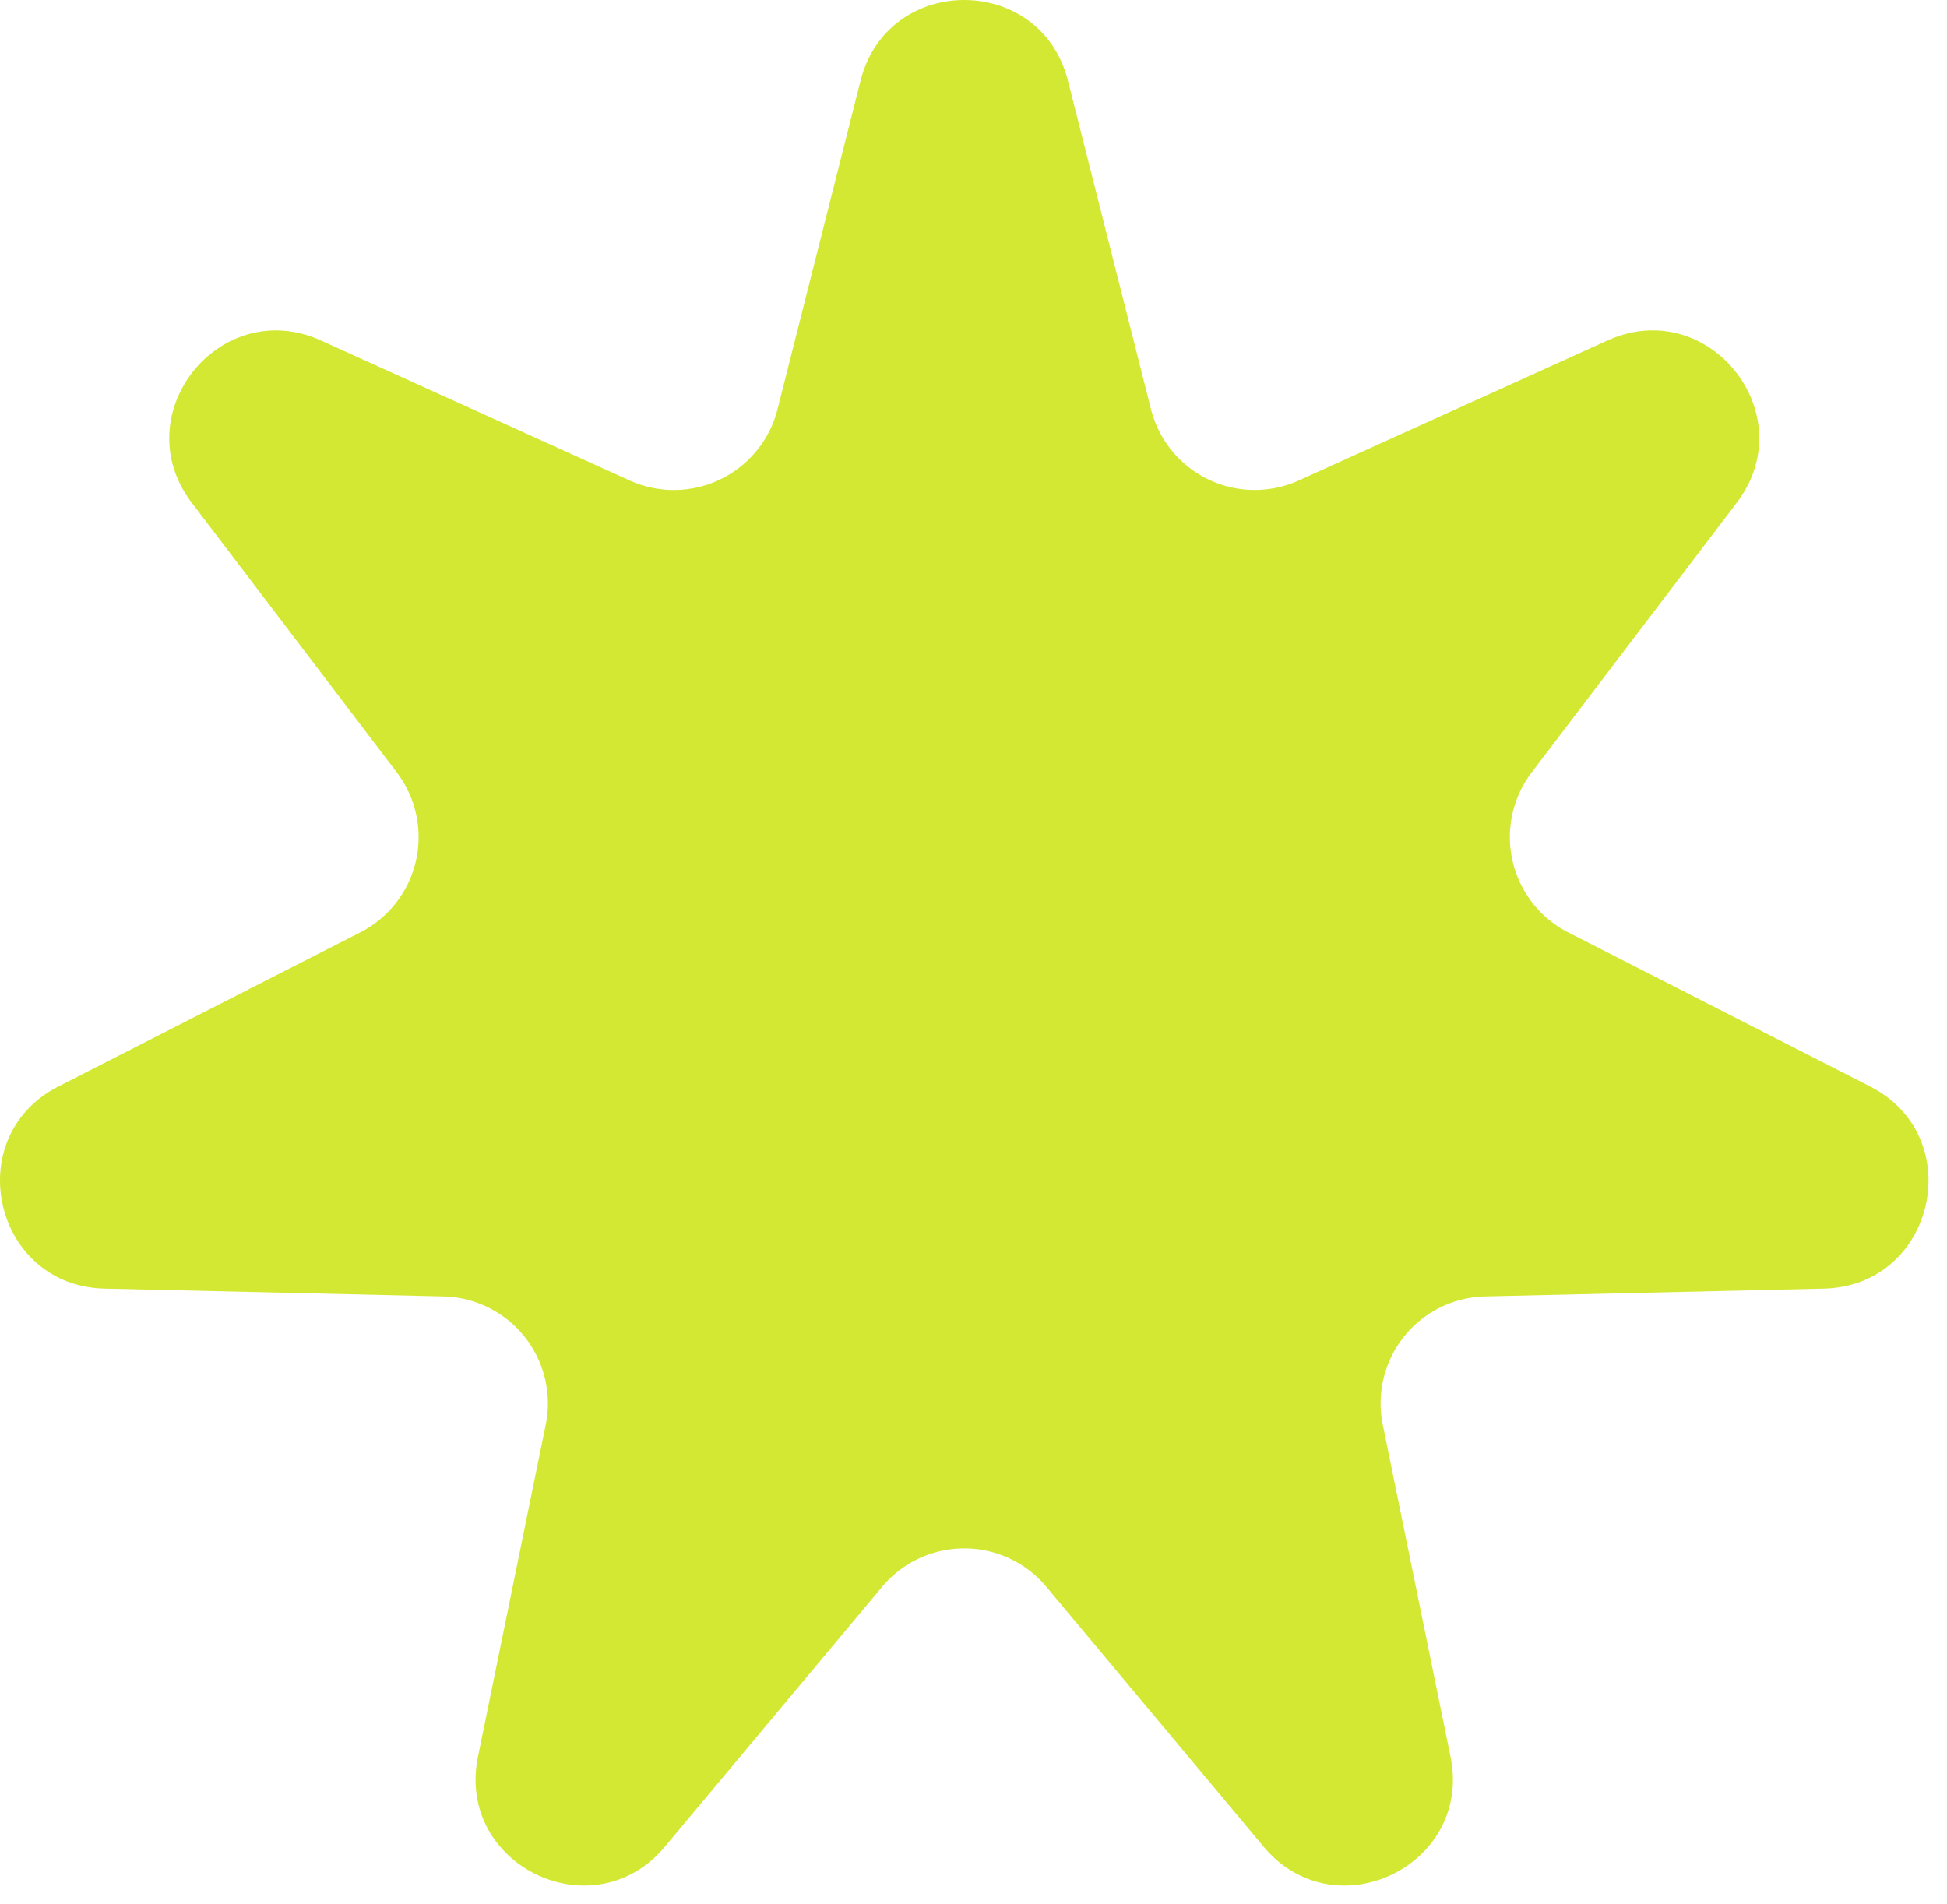 <svg xmlns="http://www.w3.org/2000/svg" fill="none" viewBox="0 0 91 89"><path fill="#d3e832" d="M40.22 3.775c1.272-5.033 8.423-5.033 9.695 0l3.88 15.353a5 5 0 0 0 6.912 3.328l14.422-6.539c4.728-2.144 9.187 3.448 6.045 7.58l-9.585 12.606a5 5 0 0 0 1.707 7.48l14.105 7.198c4.624 2.36 3.033 9.332-2.157 9.452l-15.831.366a5 5 0 0 0-4.784 5.998l3.166 15.516c1.038 5.087-5.405 8.19-8.735 4.206L48.903 74.17a5 5 0 0 0-7.672 0L31.075 86.32c-3.33 3.983-9.773.88-8.735-4.207l3.166-15.516a5 5 0 0 0-4.784-5.998l-15.83-.366c-5.191-.12-6.782-7.092-2.158-9.452l14.104-7.199a5 5 0 0 0 1.707-7.48L8.962 23.498c-3.142-4.132 1.317-9.724 6.045-7.58l14.422 6.54a5 5 0 0 0 6.912-3.33z"/></svg>